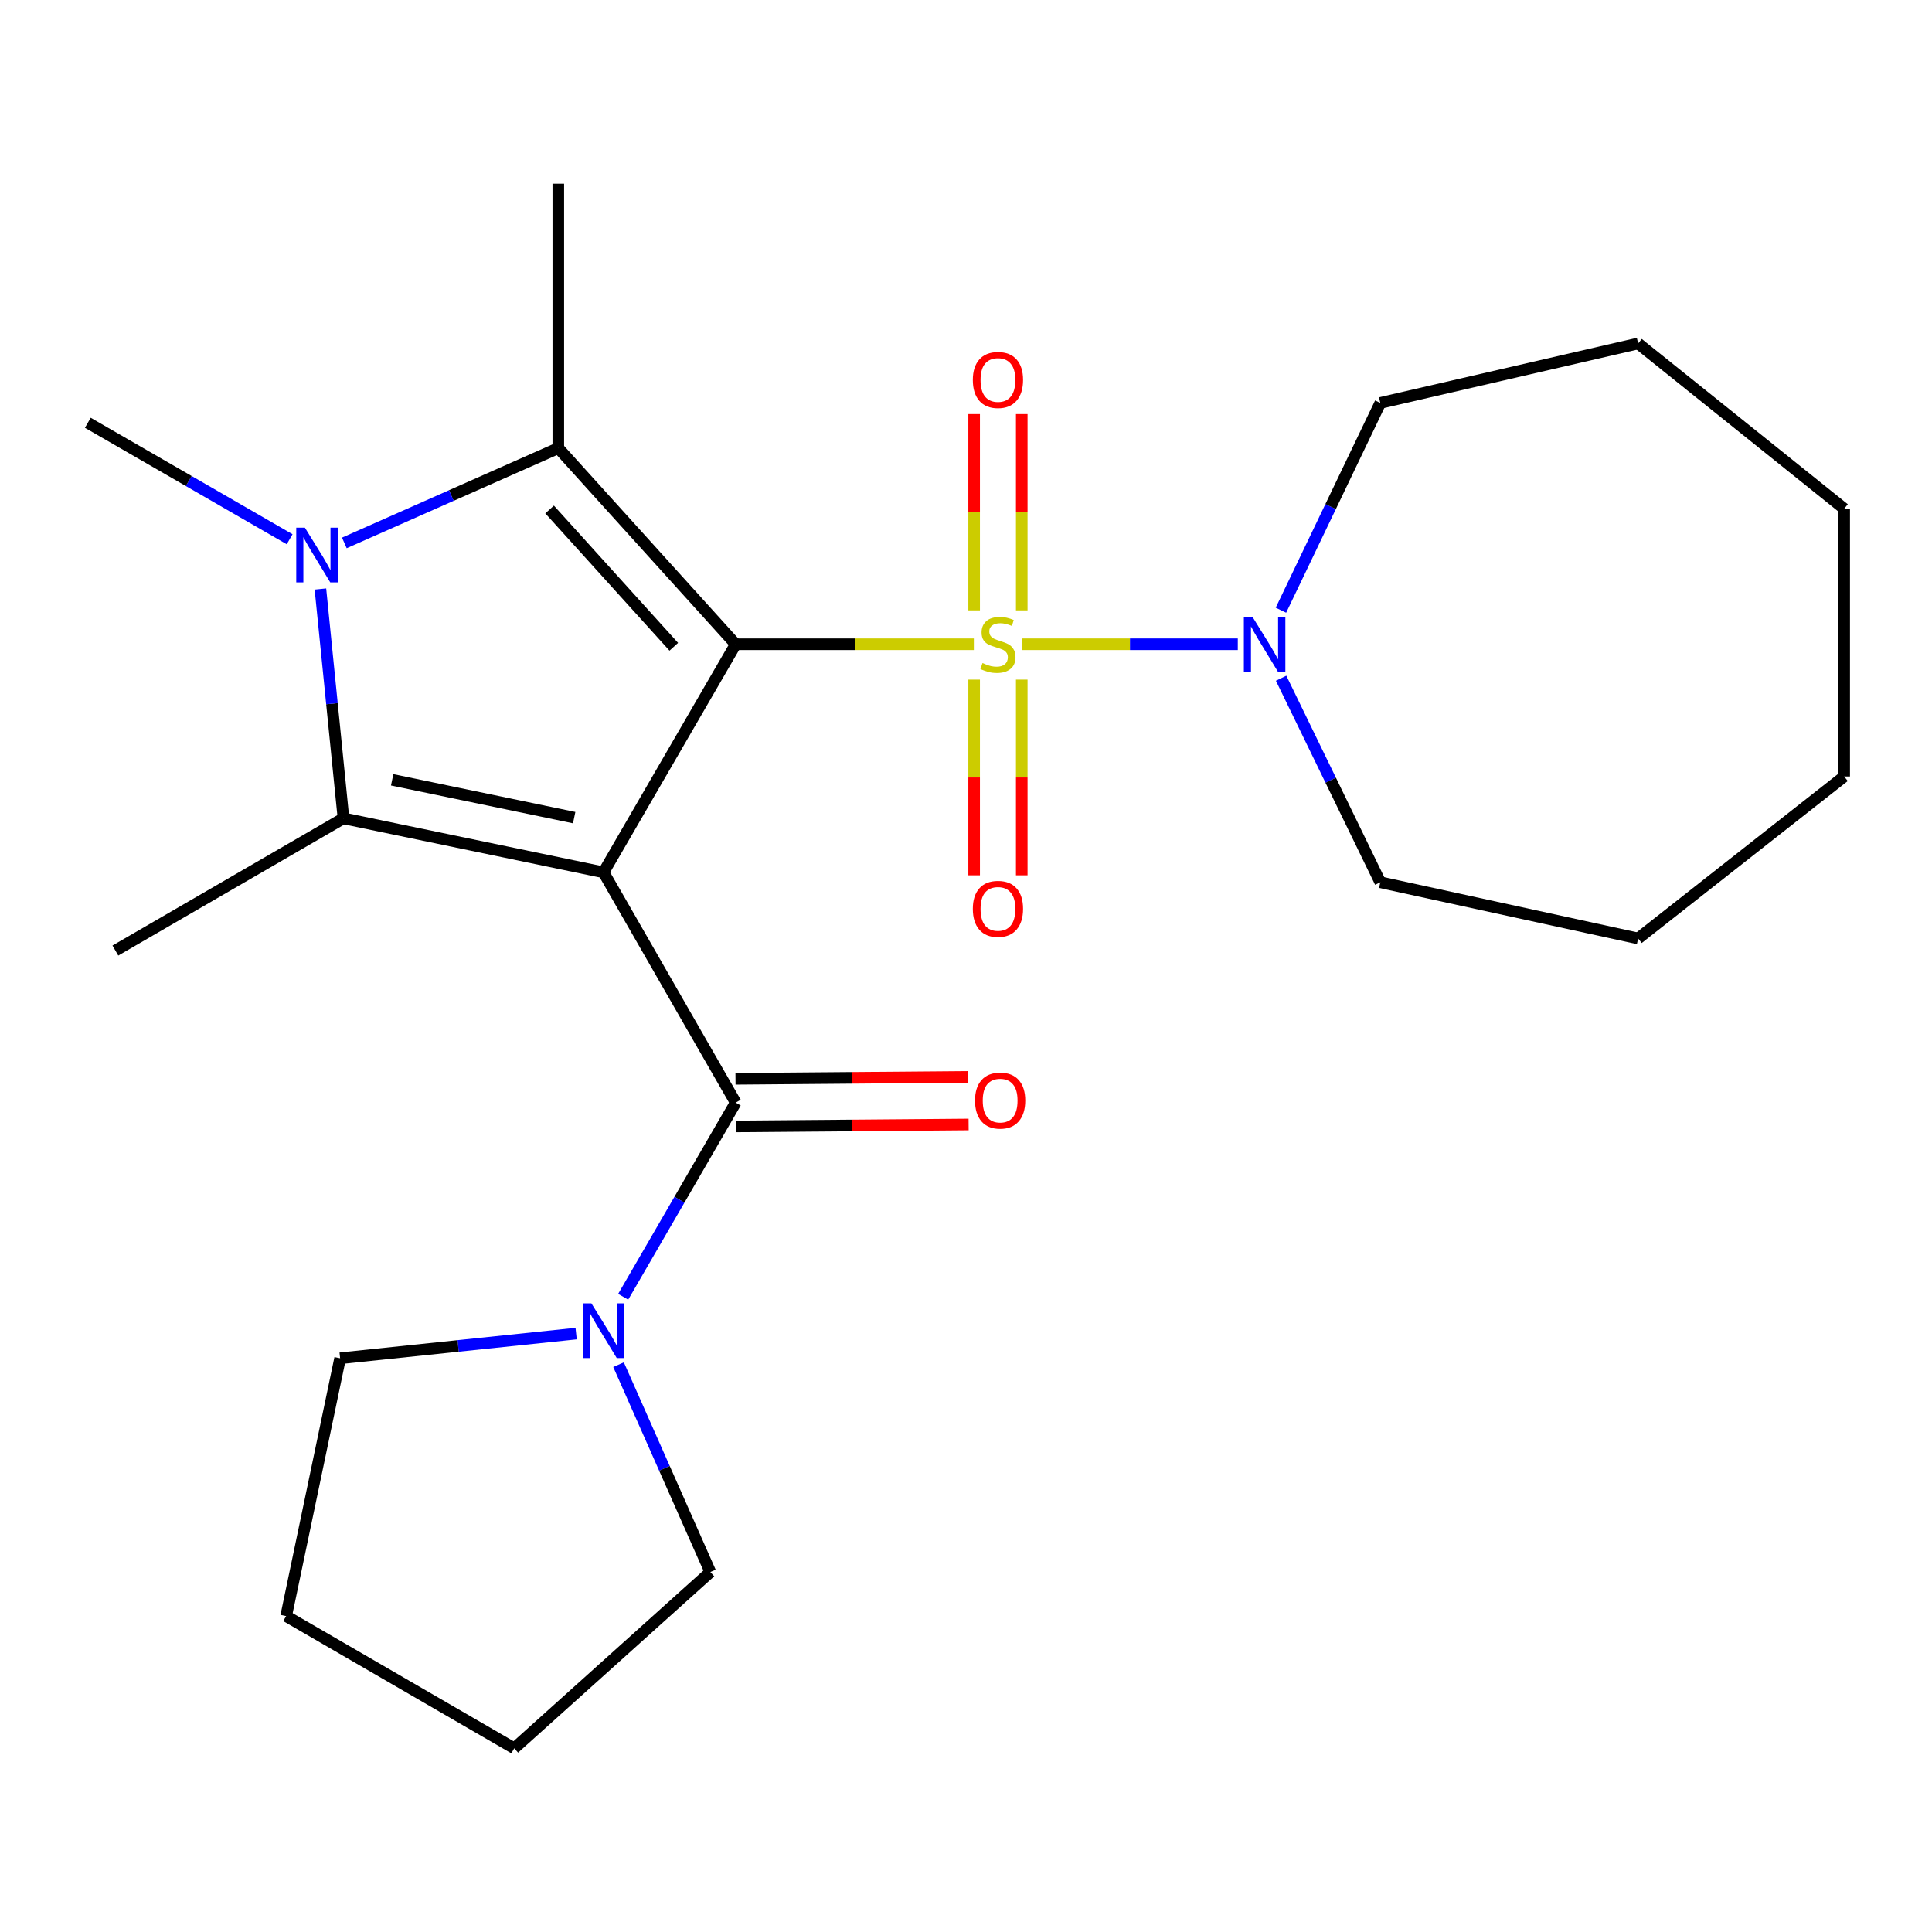 <?xml version='1.0' encoding='iso-8859-1'?>
<svg version='1.1' baseProfile='full'
              xmlns='http://www.w3.org/2000/svg'
                      xmlns:rdkit='http://www.rdkit.org/xml'
                      xmlns:xlink='http://www.w3.org/1999/xlink'
                  xml:space='preserve'
width='1000px' height='1000px' viewBox='0 0 1000 1000'>
<!-- END OF HEADER -->
<rect style='opacity:1.0;fill:#FFFFFF;stroke:none' width='1000' height='1000' x='0' y='0'> </rect>
<path class='bond-0' d='M 380.799,333.464 L 312.37,451.528' style='fill:none;fill-rule:evenodd;stroke:#000000;stroke-width:6px;stroke-linecap:butt;stroke-linejoin:miter;stroke-opacity:1' />
<path class='bond-1' d='M 380.799,333.464 L 442.431,333.464' style='fill:none;fill-rule:evenodd;stroke:#000000;stroke-width:6px;stroke-linecap:butt;stroke-linejoin:miter;stroke-opacity:1' />
<path class='bond-1' d='M 442.431,333.464 L 504.062,333.464' style='fill:none;fill-rule:evenodd;stroke:#CCCC00;stroke-width:6px;stroke-linecap:butt;stroke-linejoin:miter;stroke-opacity:1' />
<path class='bond-2' d='M 380.799,333.464 L 288.976,231.949' style='fill:none;fill-rule:evenodd;stroke:#000000;stroke-width:6px;stroke-linecap:butt;stroke-linejoin:miter;stroke-opacity:1' />
<path class='bond-2' d='M 348.752,334.765 L 284.476,263.705' style='fill:none;fill-rule:evenodd;stroke:#000000;stroke-width:6px;stroke-linecap:butt;stroke-linejoin:miter;stroke-opacity:1' />
<path class='bond-3' d='M 312.37,451.528 L 177.783,423.563' style='fill:none;fill-rule:evenodd;stroke:#000000;stroke-width:6px;stroke-linecap:butt;stroke-linejoin:miter;stroke-opacity:1' />
<path class='bond-3' d='M 297.194,423.209 L 202.984,403.633' style='fill:none;fill-rule:evenodd;stroke:#000000;stroke-width:6px;stroke-linecap:butt;stroke-linejoin:miter;stroke-opacity:1' />
<path class='bond-5' d='M 312.37,451.528 L 380.799,570.716' style='fill:none;fill-rule:evenodd;stroke:#000000;stroke-width:6px;stroke-linecap:butt;stroke-linejoin:miter;stroke-opacity:1' />
<path class='bond-6' d='M 529.066,333.464 L 584.874,333.464' style='fill:none;fill-rule:evenodd;stroke:#CCCC00;stroke-width:6px;stroke-linecap:butt;stroke-linejoin:miter;stroke-opacity:1' />
<path class='bond-6' d='M 584.874,333.464 L 640.681,333.464' style='fill:none;fill-rule:evenodd;stroke:#0000FF;stroke-width:6px;stroke-linecap:butt;stroke-linejoin:miter;stroke-opacity:1' />
<path class='bond-8' d='M 504.216,351.766 L 504.216,402.416' style='fill:none;fill-rule:evenodd;stroke:#CCCC00;stroke-width:6px;stroke-linecap:butt;stroke-linejoin:miter;stroke-opacity:1' />
<path class='bond-8' d='M 504.216,402.416 L 504.216,453.066' style='fill:none;fill-rule:evenodd;stroke:#FF0000;stroke-width:6px;stroke-linecap:butt;stroke-linejoin:miter;stroke-opacity:1' />
<path class='bond-8' d='M 528.856,351.766 L 528.856,402.416' style='fill:none;fill-rule:evenodd;stroke:#CCCC00;stroke-width:6px;stroke-linecap:butt;stroke-linejoin:miter;stroke-opacity:1' />
<path class='bond-8' d='M 528.856,402.416 L 528.856,453.066' style='fill:none;fill-rule:evenodd;stroke:#FF0000;stroke-width:6px;stroke-linecap:butt;stroke-linejoin:miter;stroke-opacity:1' />
<path class='bond-9' d='M 528.856,315.922 L 528.856,265.128' style='fill:none;fill-rule:evenodd;stroke:#CCCC00;stroke-width:6px;stroke-linecap:butt;stroke-linejoin:miter;stroke-opacity:1' />
<path class='bond-9' d='M 528.856,265.128 L 528.856,214.334' style='fill:none;fill-rule:evenodd;stroke:#FF0000;stroke-width:6px;stroke-linecap:butt;stroke-linejoin:miter;stroke-opacity:1' />
<path class='bond-9' d='M 504.216,315.922 L 504.216,265.128' style='fill:none;fill-rule:evenodd;stroke:#CCCC00;stroke-width:6px;stroke-linecap:butt;stroke-linejoin:miter;stroke-opacity:1' />
<path class='bond-9' d='M 504.216,265.128 L 504.216,214.334' style='fill:none;fill-rule:evenodd;stroke:#FF0000;stroke-width:6px;stroke-linecap:butt;stroke-linejoin:miter;stroke-opacity:1' />
<path class='bond-4' d='M 288.976,231.949 L 233.606,256.478' style='fill:none;fill-rule:evenodd;stroke:#000000;stroke-width:6px;stroke-linecap:butt;stroke-linejoin:miter;stroke-opacity:1' />
<path class='bond-4' d='M 233.606,256.478 L 178.235,281.008' style='fill:none;fill-rule:evenodd;stroke:#0000FF;stroke-width:6px;stroke-linecap:butt;stroke-linejoin:miter;stroke-opacity:1' />
<path class='bond-12' d='M 288.976,231.949 L 288.976,95.076' style='fill:none;fill-rule:evenodd;stroke:#000000;stroke-width:6px;stroke-linecap:butt;stroke-linejoin:miter;stroke-opacity:1' />
<path class='bond-13' d='M 177.783,423.563 L 59.718,492.006' style='fill:none;fill-rule:evenodd;stroke:#000000;stroke-width:6px;stroke-linecap:butt;stroke-linejoin:miter;stroke-opacity:1' />
<path class='bond-24' d='M 177.783,423.563 L 171.816,364.213' style='fill:none;fill-rule:evenodd;stroke:#000000;stroke-width:6px;stroke-linecap:butt;stroke-linejoin:miter;stroke-opacity:1' />
<path class='bond-24' d='M 171.816,364.213 L 165.848,304.863' style='fill:none;fill-rule:evenodd;stroke:#0000FF;stroke-width:6px;stroke-linecap:butt;stroke-linejoin:miter;stroke-opacity:1' />
<path class='bond-11' d='M 149.917,279.106 L 97.686,248.971' style='fill:none;fill-rule:evenodd;stroke:#0000FF;stroke-width:6px;stroke-linecap:butt;stroke-linejoin:miter;stroke-opacity:1' />
<path class='bond-11' d='M 97.686,248.971 L 45.455,218.835' style='fill:none;fill-rule:evenodd;stroke:#000000;stroke-width:6px;stroke-linecap:butt;stroke-linejoin:miter;stroke-opacity:1' />
<path class='bond-7' d='M 380.799,570.716 L 351.677,620.962' style='fill:none;fill-rule:evenodd;stroke:#000000;stroke-width:6px;stroke-linecap:butt;stroke-linejoin:miter;stroke-opacity:1' />
<path class='bond-7' d='M 351.677,620.962 L 322.554,671.209' style='fill:none;fill-rule:evenodd;stroke:#0000FF;stroke-width:6px;stroke-linecap:butt;stroke-linejoin:miter;stroke-opacity:1' />
<path class='bond-10' d='M 380.901,583.035 L 441.127,582.535' style='fill:none;fill-rule:evenodd;stroke:#000000;stroke-width:6px;stroke-linecap:butt;stroke-linejoin:miter;stroke-opacity:1' />
<path class='bond-10' d='M 441.127,582.535 L 501.352,582.035' style='fill:none;fill-rule:evenodd;stroke:#FF0000;stroke-width:6px;stroke-linecap:butt;stroke-linejoin:miter;stroke-opacity:1' />
<path class='bond-10' d='M 380.697,558.396 L 440.922,557.896' style='fill:none;fill-rule:evenodd;stroke:#000000;stroke-width:6px;stroke-linecap:butt;stroke-linejoin:miter;stroke-opacity:1' />
<path class='bond-10' d='M 440.922,557.896 L 501.148,557.396' style='fill:none;fill-rule:evenodd;stroke:#FF0000;stroke-width:6px;stroke-linecap:butt;stroke-linejoin:miter;stroke-opacity:1' />
<path class='bond-14' d='M 663.107,351.048 L 688.777,403.855' style='fill:none;fill-rule:evenodd;stroke:#0000FF;stroke-width:6px;stroke-linecap:butt;stroke-linejoin:miter;stroke-opacity:1' />
<path class='bond-14' d='M 688.777,403.855 L 714.446,456.662' style='fill:none;fill-rule:evenodd;stroke:#000000;stroke-width:6px;stroke-linecap:butt;stroke-linejoin:miter;stroke-opacity:1' />
<path class='bond-15' d='M 663.009,315.841 L 688.728,262.205' style='fill:none;fill-rule:evenodd;stroke:#0000FF;stroke-width:6px;stroke-linecap:butt;stroke-linejoin:miter;stroke-opacity:1' />
<path class='bond-15' d='M 688.728,262.205 L 714.446,208.569' style='fill:none;fill-rule:evenodd;stroke:#000000;stroke-width:6px;stroke-linecap:butt;stroke-linejoin:miter;stroke-opacity:1' />
<path class='bond-16' d='M 298.203,690.262 L 237.124,696.653' style='fill:none;fill-rule:evenodd;stroke:#0000FF;stroke-width:6px;stroke-linecap:butt;stroke-linejoin:miter;stroke-opacity:1' />
<path class='bond-16' d='M 237.124,696.653 L 176.044,703.044' style='fill:none;fill-rule:evenodd;stroke:#000000;stroke-width:6px;stroke-linecap:butt;stroke-linejoin:miter;stroke-opacity:1' />
<path class='bond-17' d='M 320.154,706.355 L 343.919,760.015' style='fill:none;fill-rule:evenodd;stroke:#0000FF;stroke-width:6px;stroke-linecap:butt;stroke-linejoin:miter;stroke-opacity:1' />
<path class='bond-17' d='M 343.919,760.015 L 367.685,813.676' style='fill:none;fill-rule:evenodd;stroke:#000000;stroke-width:6px;stroke-linecap:butt;stroke-linejoin:miter;stroke-opacity:1' />
<path class='bond-20' d='M 714.446,456.662 L 847.897,485.75' style='fill:none;fill-rule:evenodd;stroke:#000000;stroke-width:6px;stroke-linecap:butt;stroke-linejoin:miter;stroke-opacity:1' />
<path class='bond-21' d='M 714.446,208.569 L 847.897,177.783' style='fill:none;fill-rule:evenodd;stroke:#000000;stroke-width:6px;stroke-linecap:butt;stroke-linejoin:miter;stroke-opacity:1' />
<path class='bond-18' d='M 176.044,703.044 L 148.106,836.481' style='fill:none;fill-rule:evenodd;stroke:#000000;stroke-width:6px;stroke-linecap:butt;stroke-linejoin:miter;stroke-opacity:1' />
<path class='bond-19' d='M 367.685,813.676 L 266.17,904.924' style='fill:none;fill-rule:evenodd;stroke:#000000;stroke-width:6px;stroke-linecap:butt;stroke-linejoin:miter;stroke-opacity:1' />
<path class='bond-26' d='M 148.106,836.481 L 266.17,904.924' style='fill:none;fill-rule:evenodd;stroke:#000000;stroke-width:6px;stroke-linecap:butt;stroke-linejoin:miter;stroke-opacity:1' />
<path class='bond-22' d='M 847.897,485.75 L 954.545,401.907' style='fill:none;fill-rule:evenodd;stroke:#000000;stroke-width:6px;stroke-linecap:butt;stroke-linejoin:miter;stroke-opacity:1' />
<path class='bond-23' d='M 847.897,177.783 L 954.545,263.323' style='fill:none;fill-rule:evenodd;stroke:#000000;stroke-width:6px;stroke-linecap:butt;stroke-linejoin:miter;stroke-opacity:1' />
<path class='bond-25' d='M 954.545,401.907 L 954.545,263.323' style='fill:none;fill-rule:evenodd;stroke:#000000;stroke-width:6px;stroke-linecap:butt;stroke-linejoin:miter;stroke-opacity:1' />
<path  class='atom-2' d='M 508.536 343.184
Q 508.856 343.304, 510.176 343.864
Q 511.496 344.424, 512.936 344.784
Q 514.416 345.104, 515.856 345.104
Q 518.536 345.104, 520.096 343.824
Q 521.656 342.504, 521.656 340.224
Q 521.656 338.664, 520.856 337.704
Q 520.096 336.744, 518.896 336.224
Q 517.696 335.704, 515.696 335.104
Q 513.176 334.344, 511.656 333.624
Q 510.176 332.904, 509.096 331.384
Q 508.056 329.864, 508.056 327.304
Q 508.056 323.744, 510.456 321.544
Q 512.896 319.344, 517.696 319.344
Q 520.976 319.344, 524.696 320.904
L 523.776 323.984
Q 520.376 322.584, 517.816 322.584
Q 515.056 322.584, 513.536 323.744
Q 512.016 324.864, 512.056 326.824
Q 512.056 328.344, 512.816 329.264
Q 513.616 330.184, 514.736 330.704
Q 515.896 331.224, 517.816 331.824
Q 520.376 332.624, 521.896 333.424
Q 523.416 334.224, 524.496 335.864
Q 525.616 337.464, 525.616 340.224
Q 525.616 344.144, 522.976 346.264
Q 520.376 348.344, 516.016 348.344
Q 513.496 348.344, 511.576 347.784
Q 509.696 347.264, 507.456 346.344
L 508.536 343.184
' fill='#CCCC00'/>
<path  class='atom-5' d='M 157.82 273.118
L 167.1 288.118
Q 168.02 289.598, 169.5 292.278
Q 170.98 294.958, 171.06 295.118
L 171.06 273.118
L 174.82 273.118
L 174.82 301.438
L 170.94 301.438
L 160.98 285.038
Q 159.82 283.118, 158.58 280.918
Q 157.38 278.718, 157.02 278.038
L 157.02 301.438
L 153.34 301.438
L 153.34 273.118
L 157.82 273.118
' fill='#0000FF'/>
<path  class='atom-7' d='M 648.299 319.304
L 657.579 334.304
Q 658.499 335.784, 659.979 338.464
Q 661.459 341.144, 661.539 341.304
L 661.539 319.304
L 665.299 319.304
L 665.299 347.624
L 661.419 347.624
L 651.459 331.224
Q 650.299 329.304, 649.059 327.104
Q 647.859 324.904, 647.499 324.224
L 647.499 347.624
L 643.819 347.624
L 643.819 319.304
L 648.299 319.304
' fill='#0000FF'/>
<path  class='atom-8' d='M 306.11 674.62
L 315.39 689.62
Q 316.31 691.1, 317.79 693.78
Q 319.27 696.46, 319.35 696.62
L 319.35 674.62
L 323.11 674.62
L 323.11 702.94
L 319.23 702.94
L 309.27 686.54
Q 308.11 684.62, 306.87 682.42
Q 305.67 680.22, 305.31 679.54
L 305.31 702.94
L 301.63 702.94
L 301.63 674.62
L 306.11 674.62
' fill='#0000FF'/>
<path  class='atom-9' d='M 503.536 470.43
Q 503.536 463.63, 506.896 459.83
Q 510.256 456.03, 516.536 456.03
Q 522.816 456.03, 526.176 459.83
Q 529.536 463.63, 529.536 470.43
Q 529.536 477.31, 526.136 481.23
Q 522.736 485.11, 516.536 485.11
Q 510.296 485.11, 506.896 481.23
Q 503.536 477.35, 503.536 470.43
M 516.536 481.91
Q 520.856 481.91, 523.176 479.03
Q 525.536 476.11, 525.536 470.43
Q 525.536 464.87, 523.176 462.07
Q 520.856 459.23, 516.536 459.23
Q 512.216 459.23, 509.856 462.03
Q 507.536 464.83, 507.536 470.43
Q 507.536 476.15, 509.856 479.03
Q 512.216 481.91, 516.536 481.91
' fill='#FF0000'/>
<path  class='atom-10' d='M 503.536 196.671
Q 503.536 189.871, 506.896 186.071
Q 510.256 182.271, 516.536 182.271
Q 522.816 182.271, 526.176 186.071
Q 529.536 189.871, 529.536 196.671
Q 529.536 203.551, 526.136 207.471
Q 522.736 211.351, 516.536 211.351
Q 510.296 211.351, 506.896 207.471
Q 503.536 203.591, 503.536 196.671
M 516.536 208.151
Q 520.856 208.151, 523.176 205.271
Q 525.536 202.351, 525.536 196.671
Q 525.536 191.111, 523.176 188.311
Q 520.856 185.471, 516.536 185.471
Q 512.216 185.471, 509.856 188.271
Q 507.536 191.071, 507.536 196.671
Q 507.536 202.391, 509.856 205.271
Q 512.216 208.151, 516.536 208.151
' fill='#FF0000'/>
<path  class='atom-11' d='M 504.672 569.659
Q 504.672 562.859, 508.032 559.059
Q 511.392 555.259, 517.672 555.259
Q 523.952 555.259, 527.312 559.059
Q 530.672 562.859, 530.672 569.659
Q 530.672 576.539, 527.272 580.459
Q 523.872 584.339, 517.672 584.339
Q 511.432 584.339, 508.032 580.459
Q 504.672 576.579, 504.672 569.659
M 517.672 581.139
Q 521.992 581.139, 524.312 578.259
Q 526.672 575.339, 526.672 569.659
Q 526.672 564.099, 524.312 561.299
Q 521.992 558.459, 517.672 558.459
Q 513.352 558.459, 510.992 561.259
Q 508.672 564.059, 508.672 569.659
Q 508.672 575.379, 510.992 578.259
Q 513.352 581.139, 517.672 581.139
' fill='#FF0000'/>
</svg>
